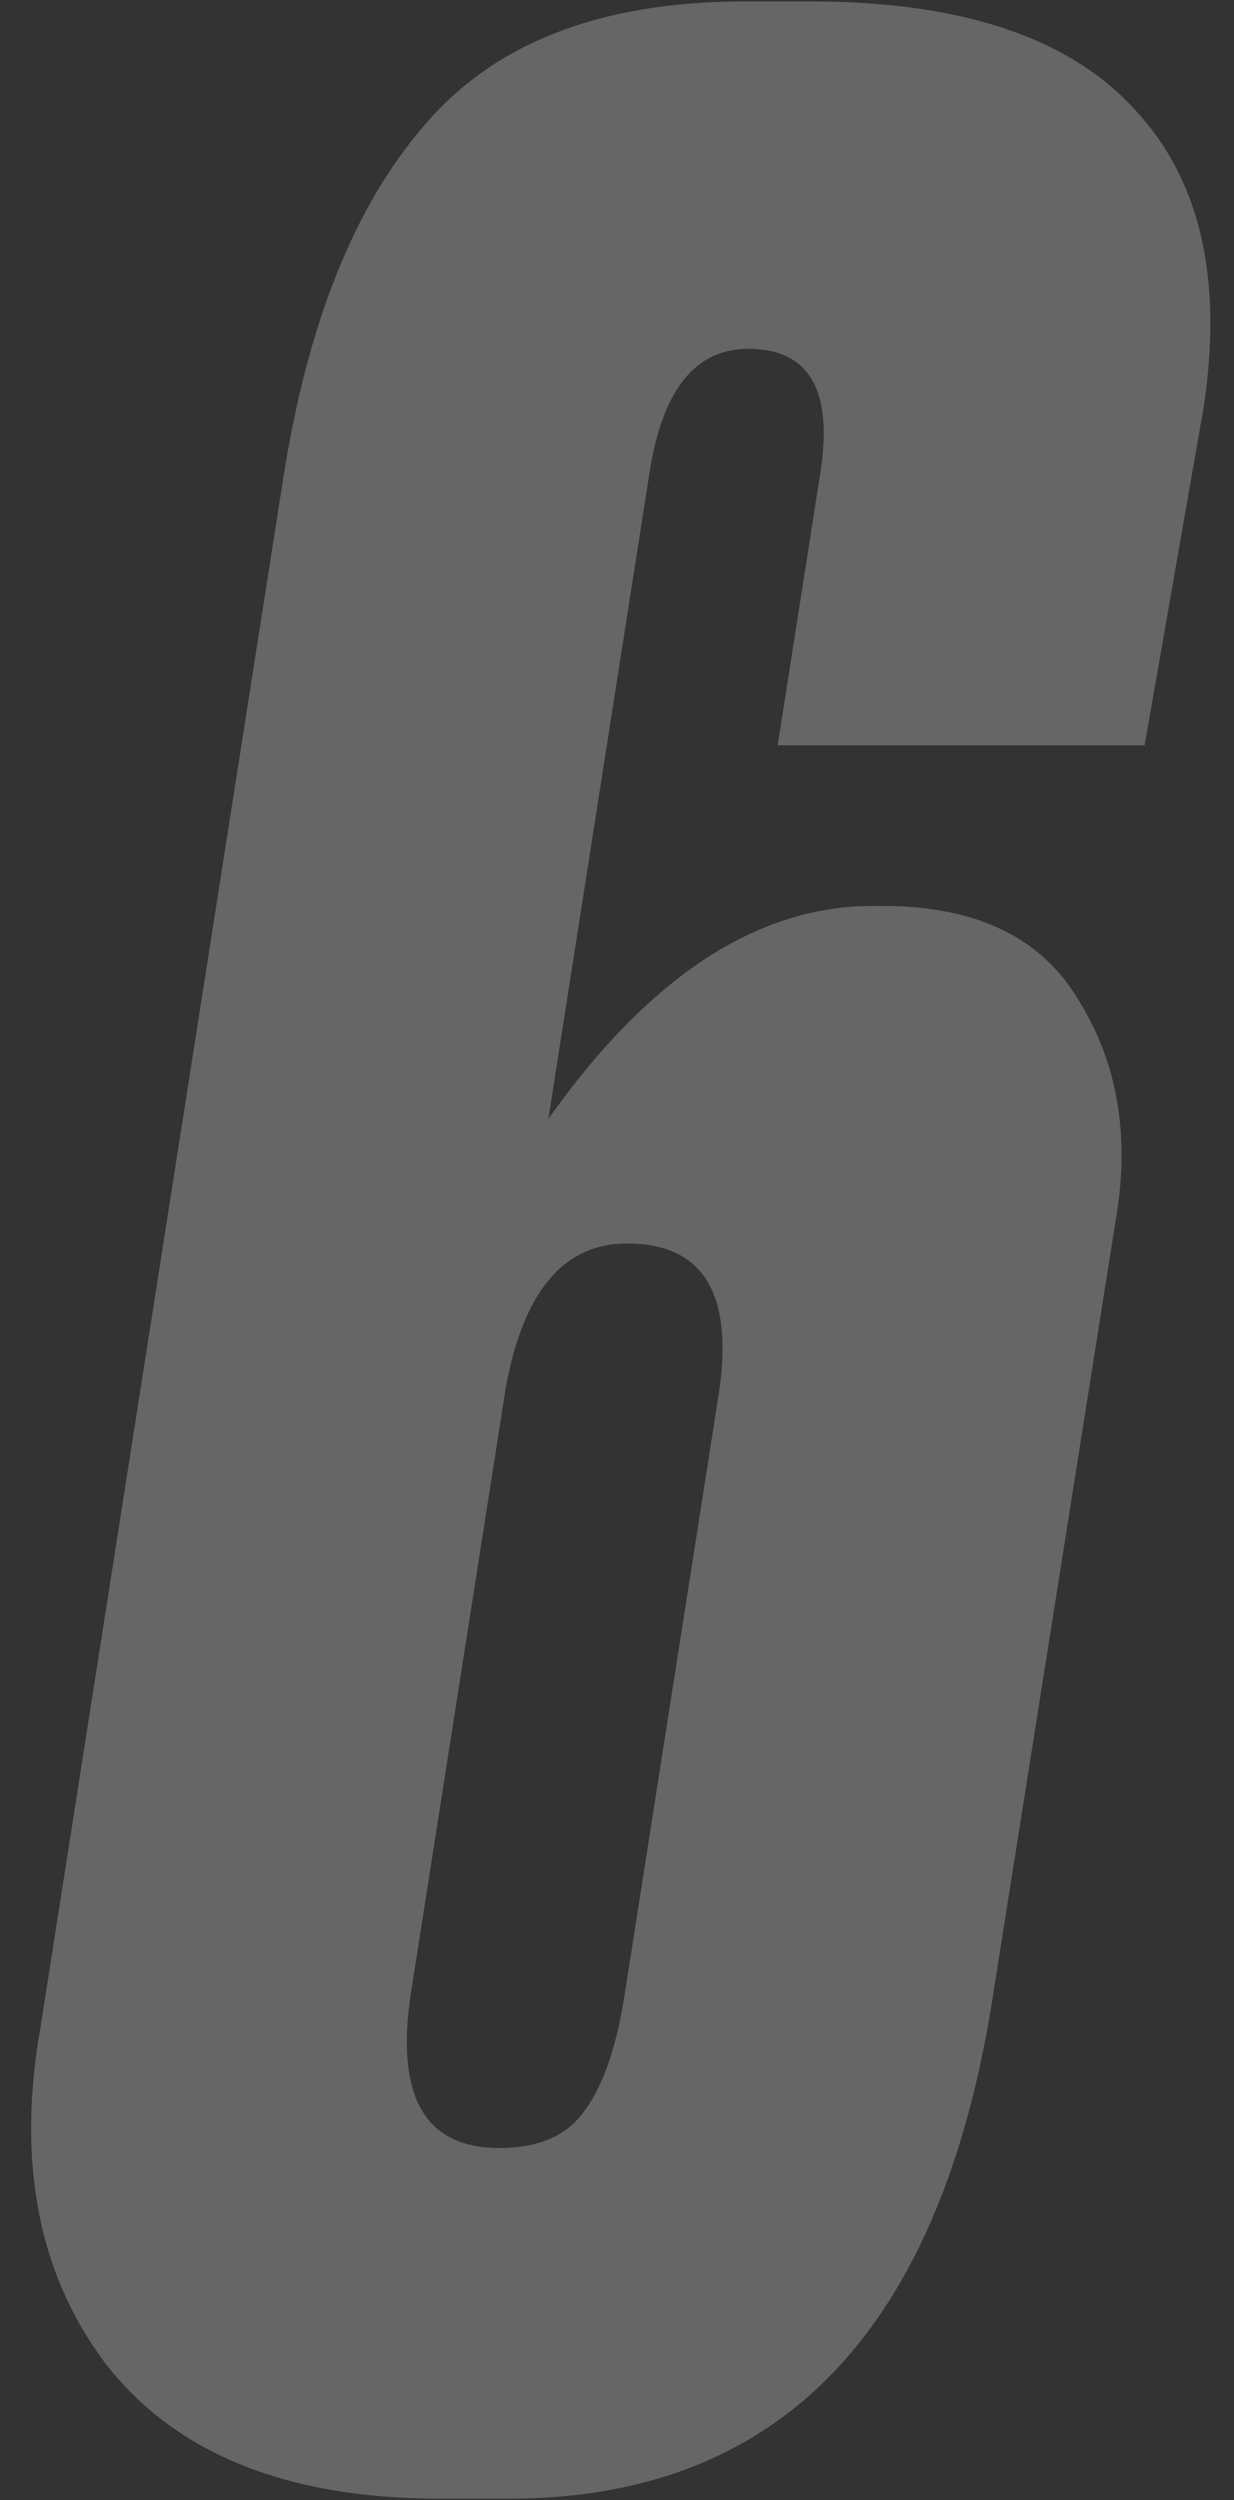 <?xml version="1.0" encoding="UTF-8"?> <svg xmlns="http://www.w3.org/2000/svg" width="197" height="399" viewBox="0 0 197 399" fill="none"><rect x="0" y="0" width="197" height="399" fill="#333333" stroke="none"/><path d="M79.697 342.792C85.624 342.792 89.983 341.049 92.772 337.562C95.91 333.727 98.176 327.625 99.571 319.257L114.738 222.502C117.179 206.463 112.297 198.444 100.094 198.444C89.983 198.444 83.532 206.115 80.743 221.456L65.576 318.211C63.135 334.598 67.842 342.792 79.697 342.792ZM139.319 144.575H140.888C155.881 144.575 166.341 149.631 172.268 159.742C178.544 169.853 180.462 181.708 178.021 195.306L158.147 320.826C149.43 372.777 123.803 398.753 81.266 398.753H70.283C45.876 398.753 28.094 391.605 16.937 377.31C6.128 363.015 2.642 345.058 6.477 323.441L45.179 76.585C49.014 51.83 56.511 33.002 67.668 20.101C78.825 6.852 95.91 0.227 118.922 0.227H129.382C153.44 0.227 170.699 5.98 181.159 17.486C191.619 28.643 195.28 44.508 192.142 65.079L182.728 118.948H124.152L130.951 75.539C133.043 62.29 129.208 55.665 119.445 55.665C111.077 55.665 105.847 62.115 103.755 75.016L87.542 178.57C103.581 155.907 120.84 144.575 139.319 144.575Z" fill="white" fill-opacity="0.25"></path></svg> 